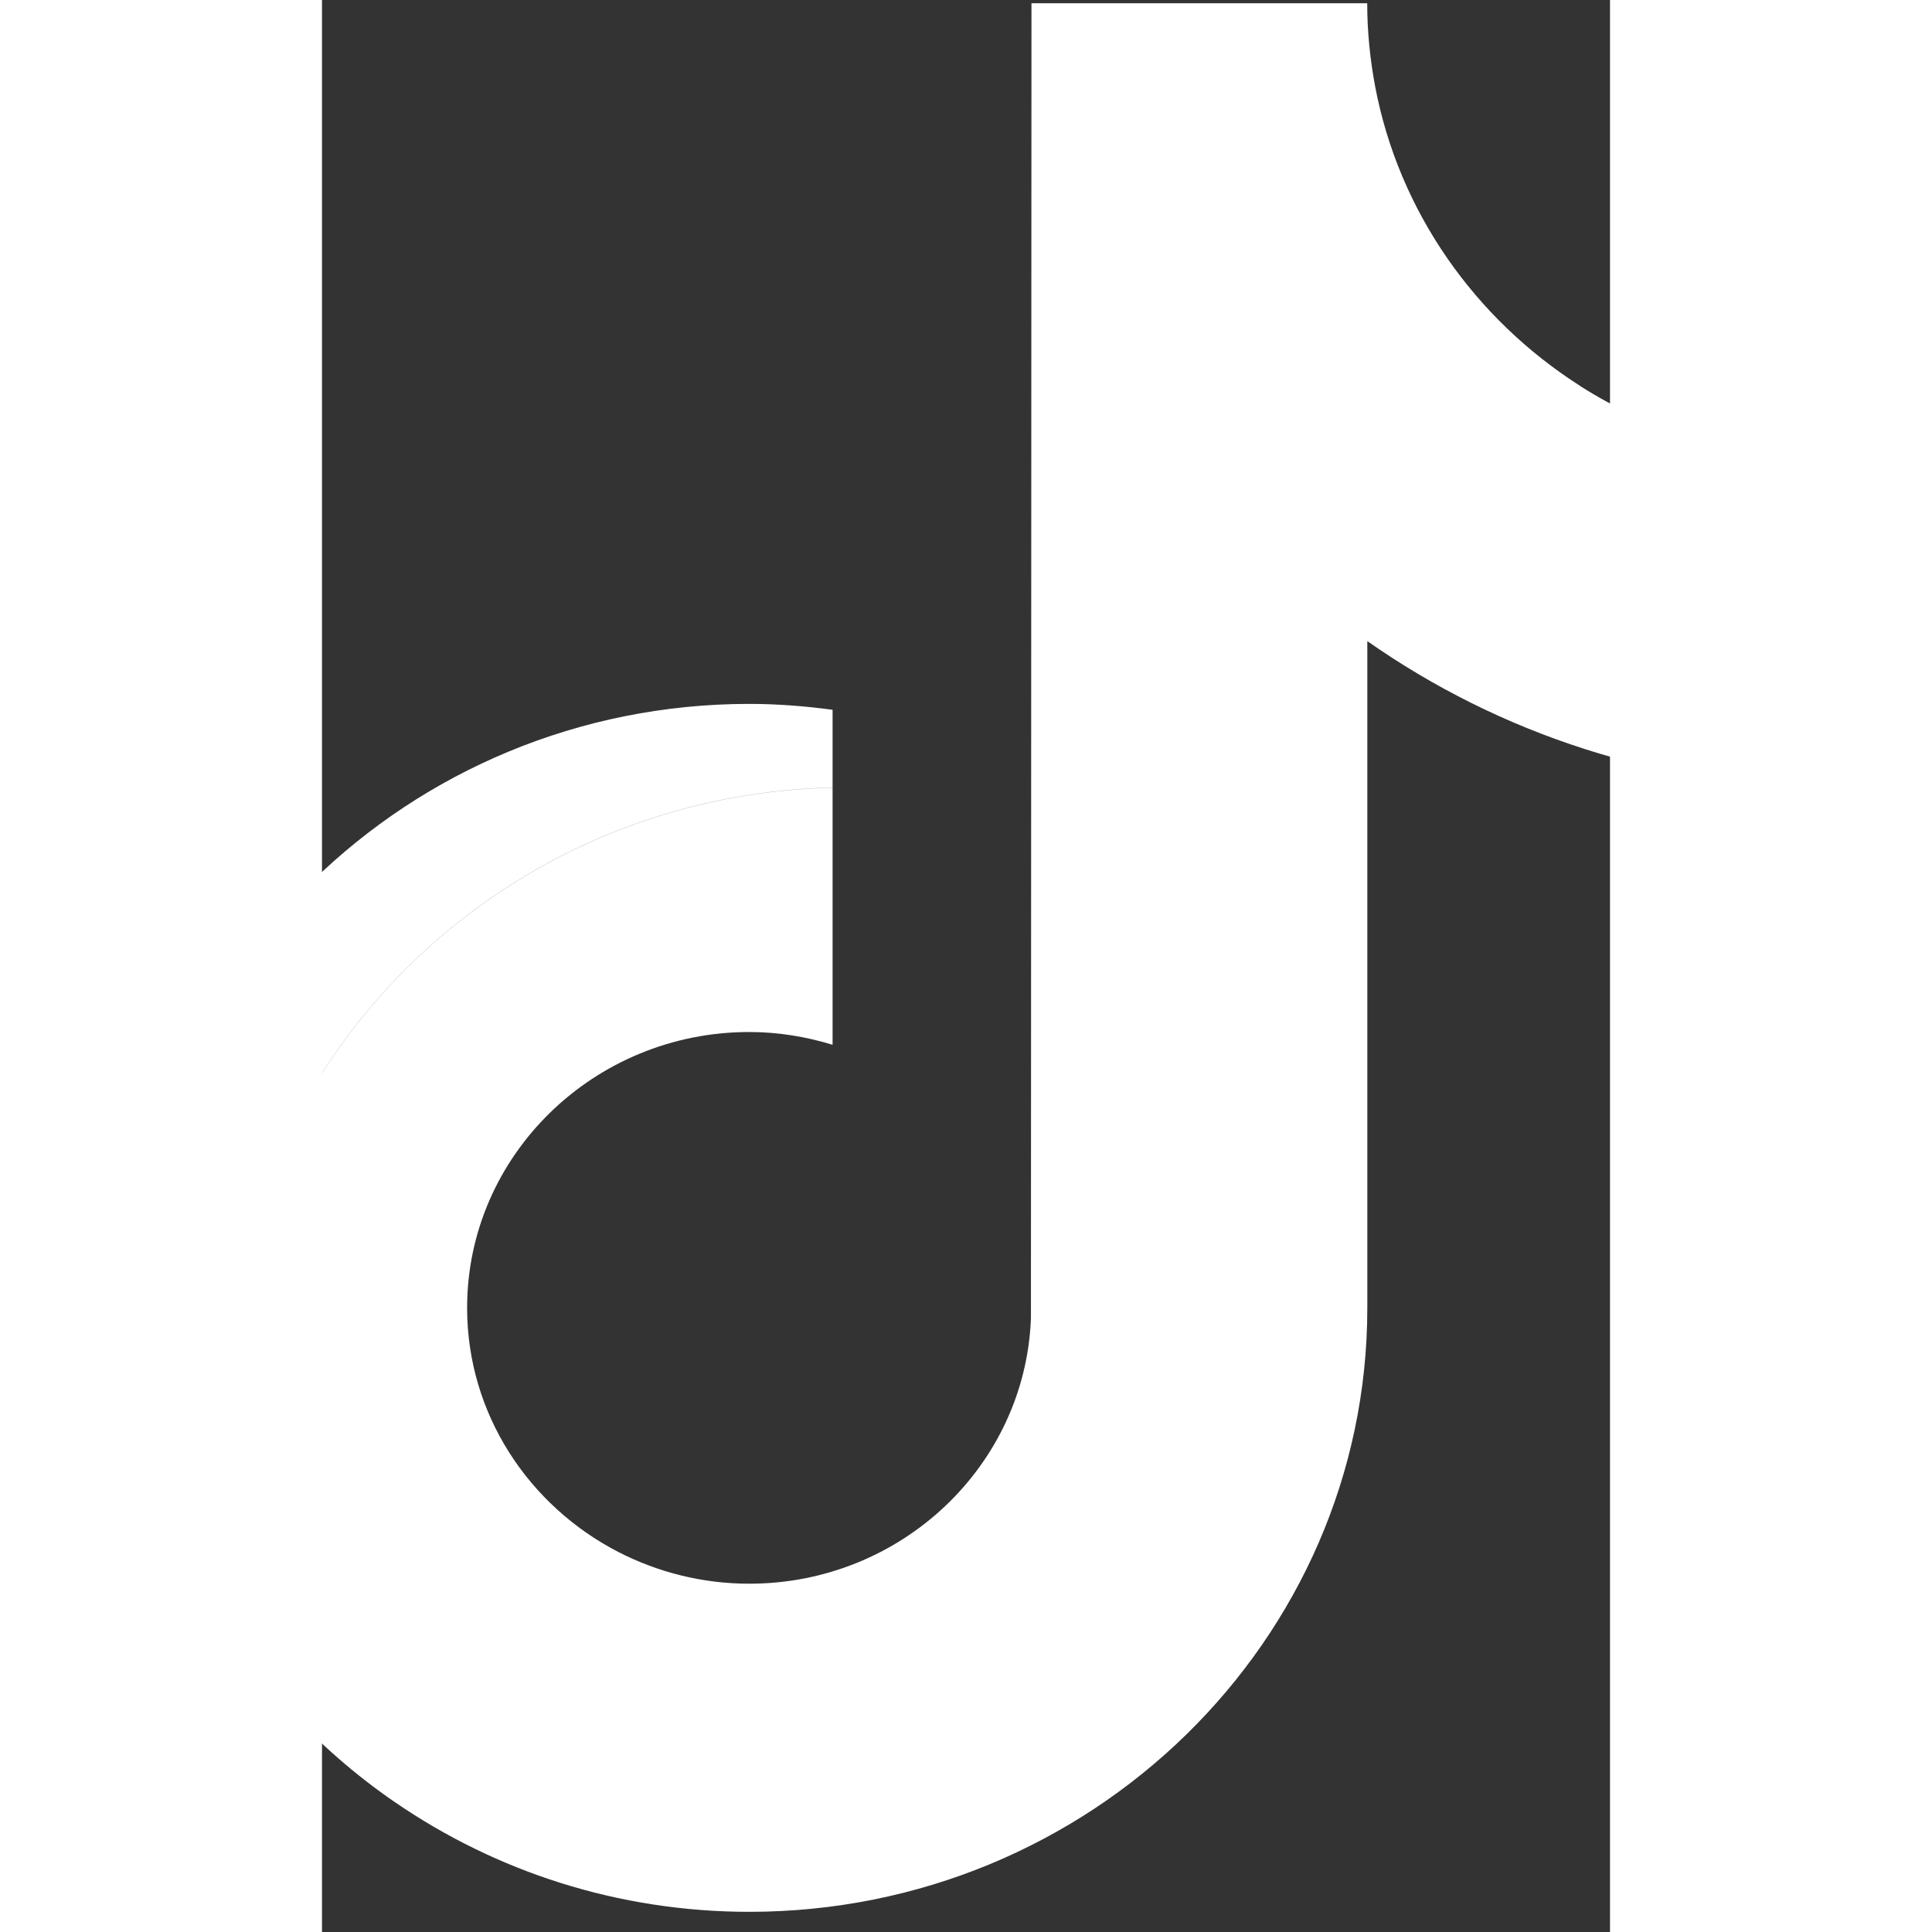 <svg width="40" height="40" viewBox="18 12 12 18" fill="none" xmlns="http://www.w3.org/2000/svg">
<rect x="18" y="12" width="12" height="18" fill="#333333" stroke="none"/>
<path fill-rule="evenodd" clip-rule="evenodd" d="M25.517 25.058C25.465 26.43 24.309 27.531 22.893 27.531C22.569 27.531 22.259 27.473 21.973 27.367C22.259 27.473 22.569 27.531 22.893 27.531C24.309 27.531 25.465 26.43 25.517 25.058L25.522 12.806H27.812C28.033 13.971 28.741 14.97 29.721 15.595C29.721 15.595 29.721 15.596 29.721 15.596C30.404 16.03 31.217 16.284 32.09 16.284V16.965C32.09 16.965 32.09 16.965 32.09 16.965V19.34C30.468 19.34 28.965 18.833 27.739 17.973V24.185C27.739 27.288 25.156 29.812 21.981 29.812C20.755 29.812 19.617 29.434 18.682 28.792C18.681 28.792 18.681 28.791 18.68 28.791C17.196 27.772 16.224 26.088 16.224 24.185C16.224 21.082 18.807 18.558 21.981 18.558C22.245 18.558 22.503 18.579 22.757 18.613V19.337C19.861 19.403 17.486 21.568 17.171 24.333C17.487 21.569 19.861 19.404 22.757 19.338V21.734C22.512 21.659 22.252 21.615 21.981 21.615C20.531 21.615 19.352 22.768 19.352 24.185C19.352 25.172 19.925 26.029 20.762 26.46C20.762 26.46 20.762 26.46 20.762 26.46C21.127 26.647 21.541 26.755 21.981 26.755C23.398 26.755 24.553 25.654 24.605 24.282L24.61 12.03H27.738C27.738 12.296 27.765 12.555 27.812 12.806H25.522L25.517 25.058Z" fill="white"/>
</svg>
